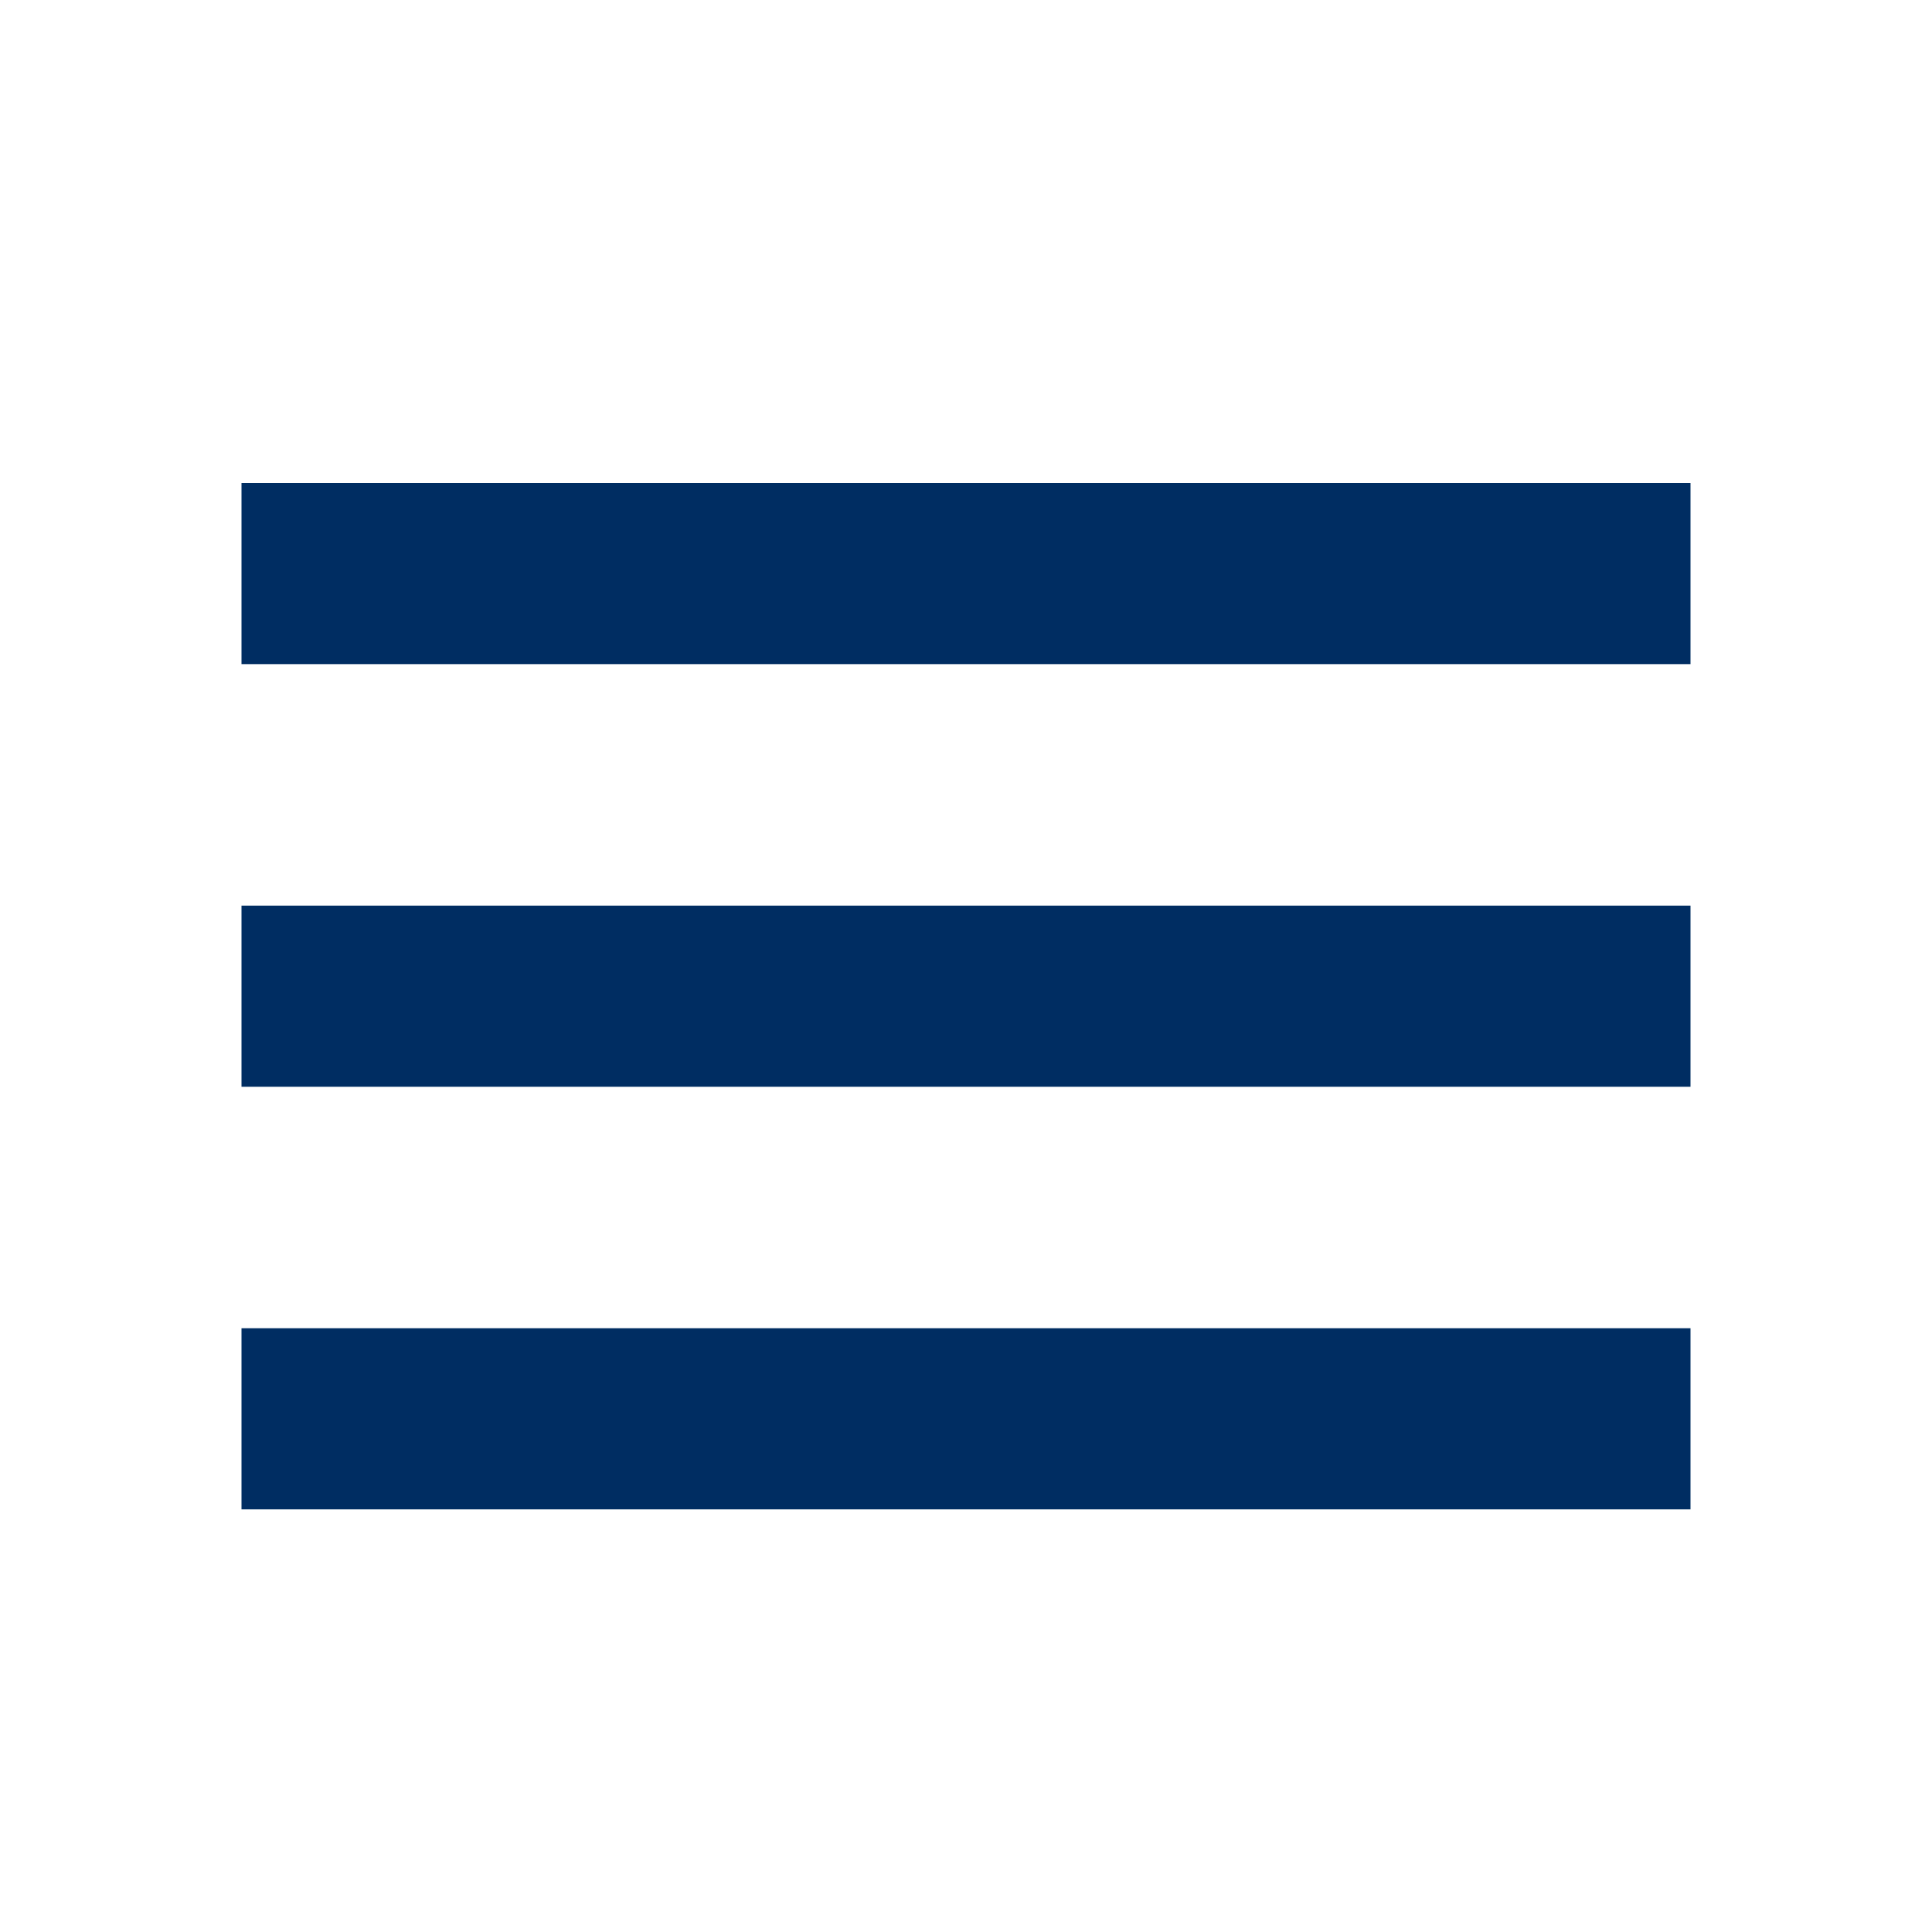 <svg width="32" height="32" viewBox="0 0 32 32" fill="none" xmlns="http://www.w3.org/2000/svg">
<rect x="4" y="8" width="24" height="3" fill="#002D62"/>
<rect x="4" y="15" width="24" height="3" fill="#002D62"/>
<rect x="4" y="22" width="24" height="3" fill="#002D62"/>
</svg>
